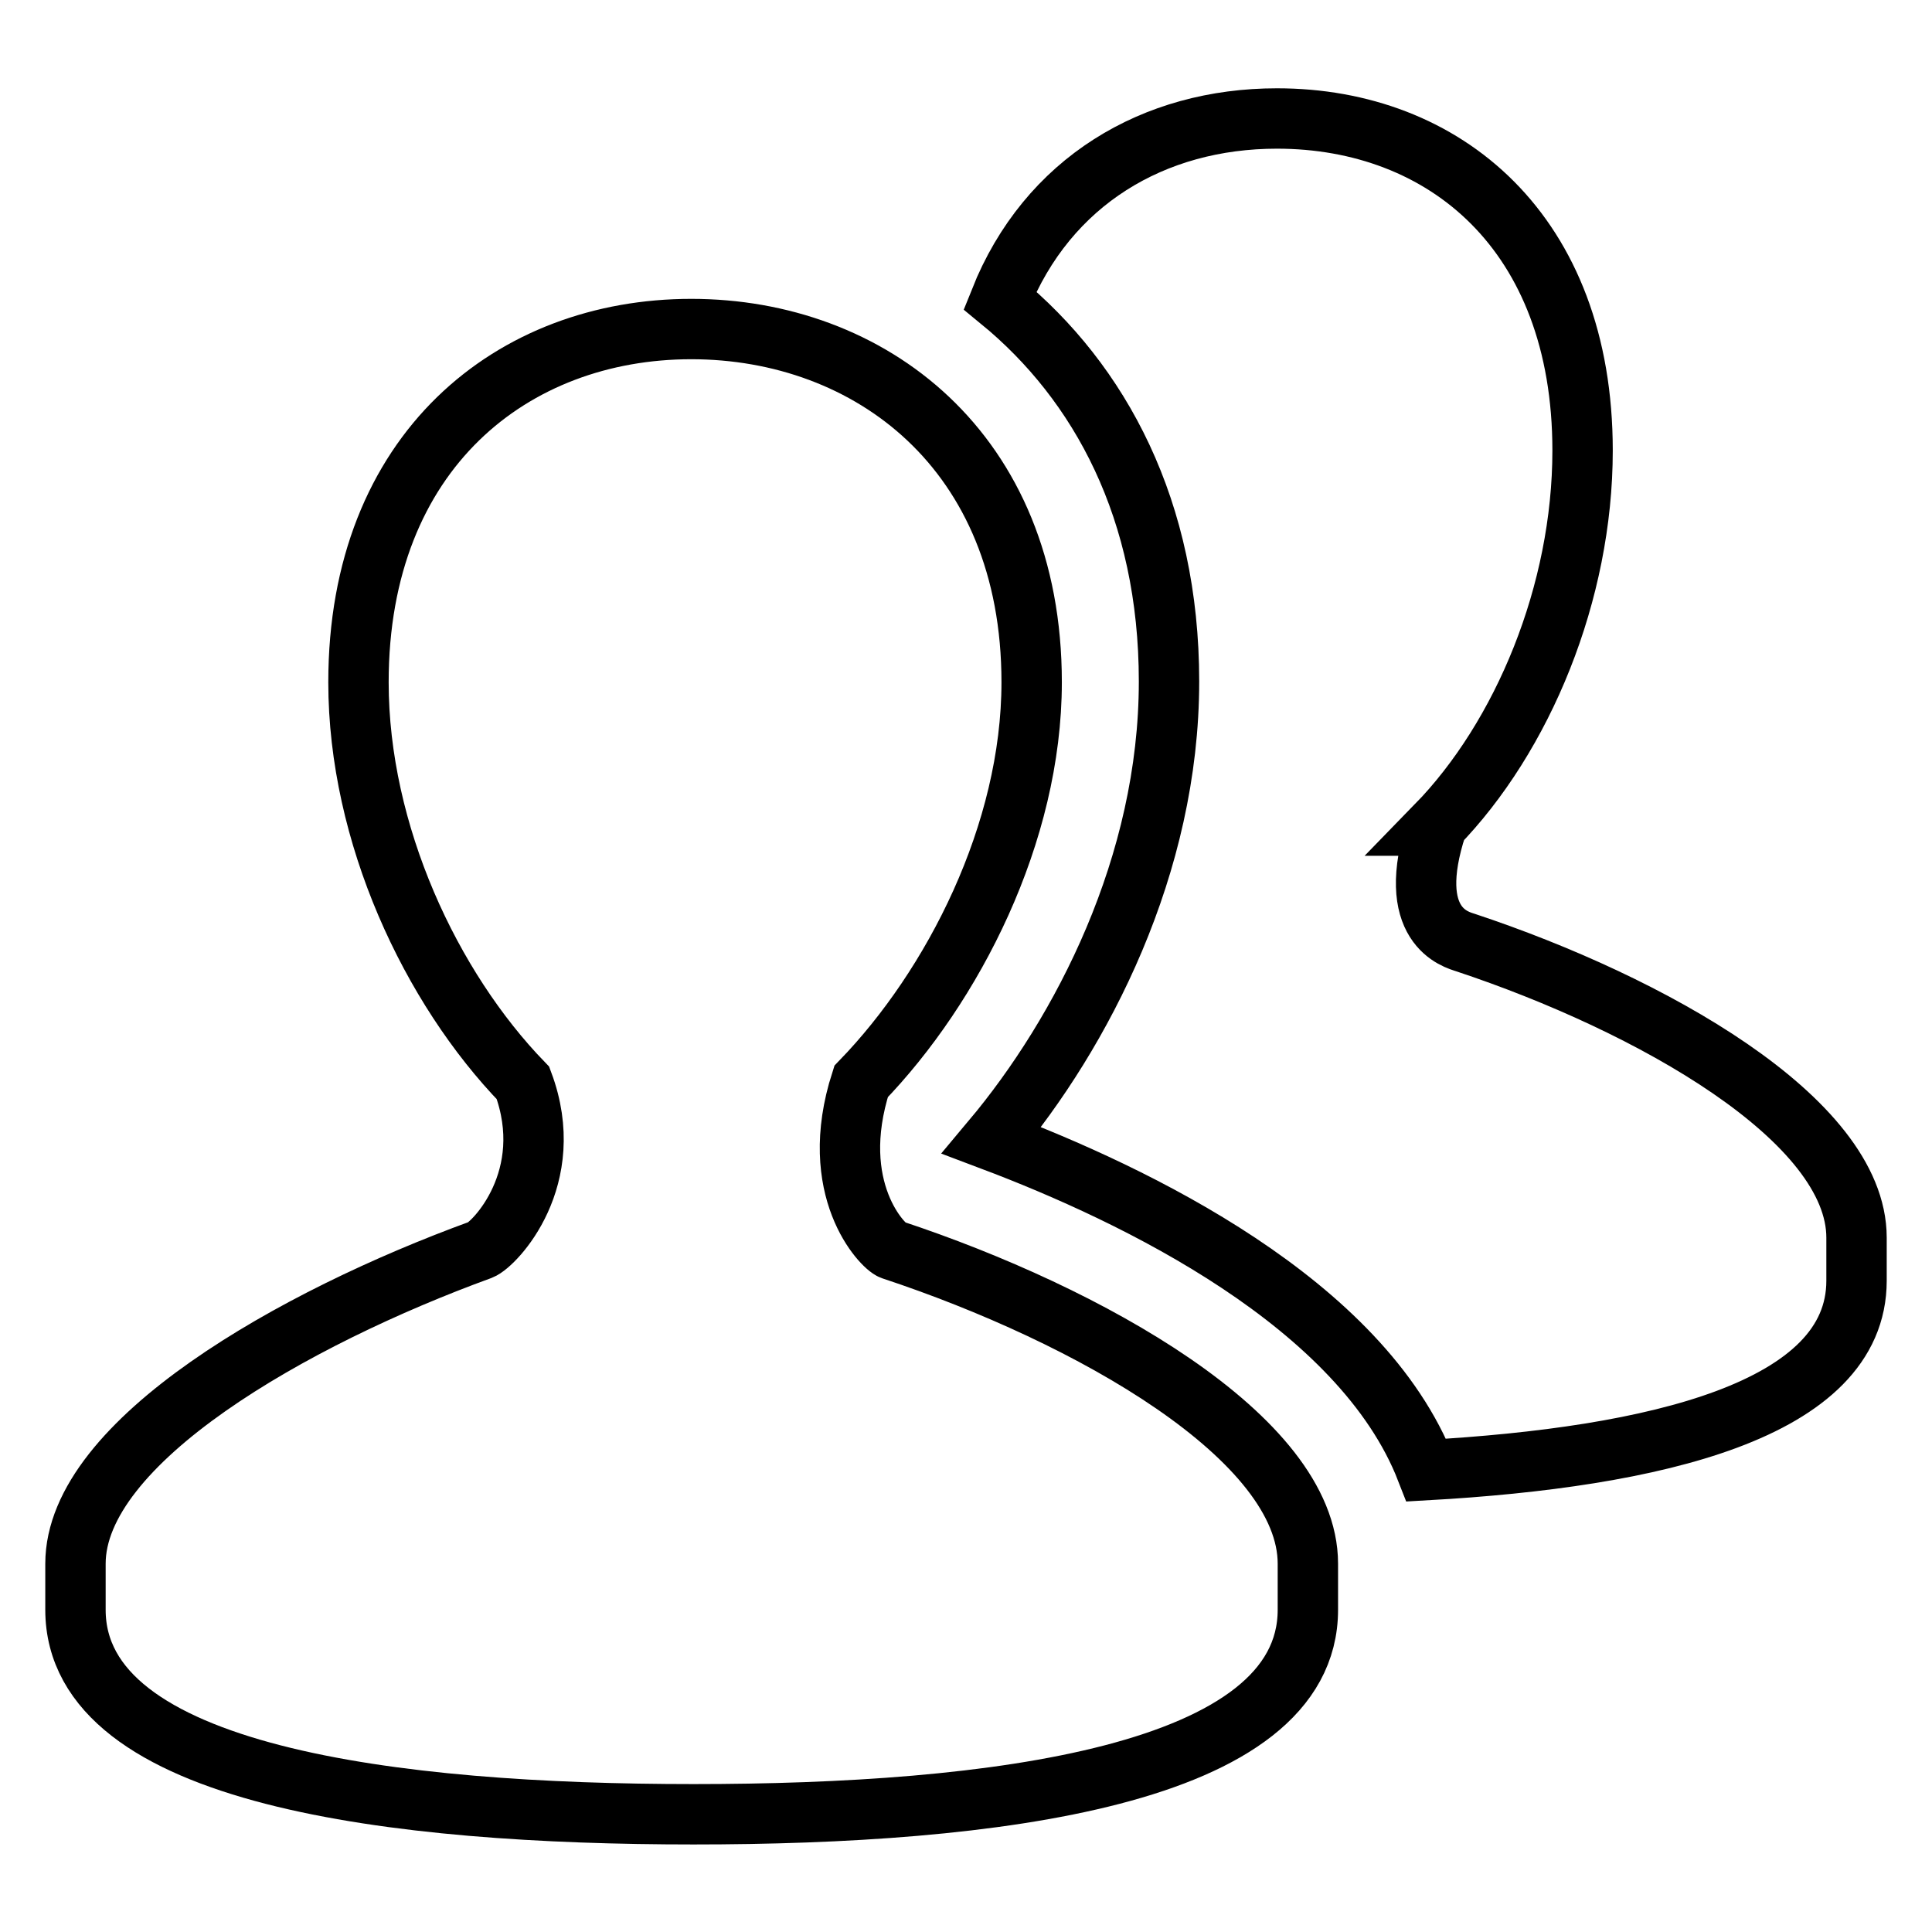 <?xml version="1.0" encoding="utf-8"?>
<!-- Svg Vector Icons : http://www.onlinewebfonts.com/icon -->
<!DOCTYPE svg PUBLIC "-//W3C//DTD SVG 1.1//EN" "http://www.w3.org/Graphics/SVG/1.1/DTD/svg11.dtd">
<svg version="1.1" xmlns="http://www.w3.org/2000/svg" xmlns:xlink="http://www.w3.org/1999/xlink" x="0px" y="0px" viewBox="0 0 256 256" enable-background="new 0 0 256 256" xml:space="preserve">
<g> <path stroke-width="8" fill-opacity="0" stroke="#000000"  d="M189,194.8c-8.6-22.1-38.5-36.5-57.6-43.7c12-14.3,23.5-36.5,23.5-60.8c0-22.7-9.1-39.6-22.4-50.5 c6.3-15.8,20.4-24.1,36.7-24.1c22.2,0,40.5,15.1,40.5,44c0,18.8-7.9,37.9-19.4,49.7h0.1c-4.4,13.4,2.6,15.1,3.8,15.5 c24.4,8.1,51.8,23.4,51.8,39.1c0,4.1,0,1.6,0,5.7C246,186.9,219.2,193.1,189,194.8z M114.1,143.3L114.1,143.3 c-4.6,14.3,2.9,21.9,4.1,22.3c26,8.6,55.1,24.9,55.1,41.6c0,4.4,0,1.7,0,6.1c0,22.1-42,27.1-81.4,27.1c-39.4,0-81.9-5-81.9-27.1 c0-4.3,0-1.7,0-6.1c0-16.2,29-32.6,53.7-41.6c1.8-0.7,10.3-9.5,5.6-22.1c-12.2-12.6-21.8-33-21.8-53.1c0-30.7,20.5-46.8,44.1-46.8 c23.6,0,45.1,16.1,45.1,46.8C136.7,110.4,126.3,130.7,114.1,143.3z"/></g>
</svg>